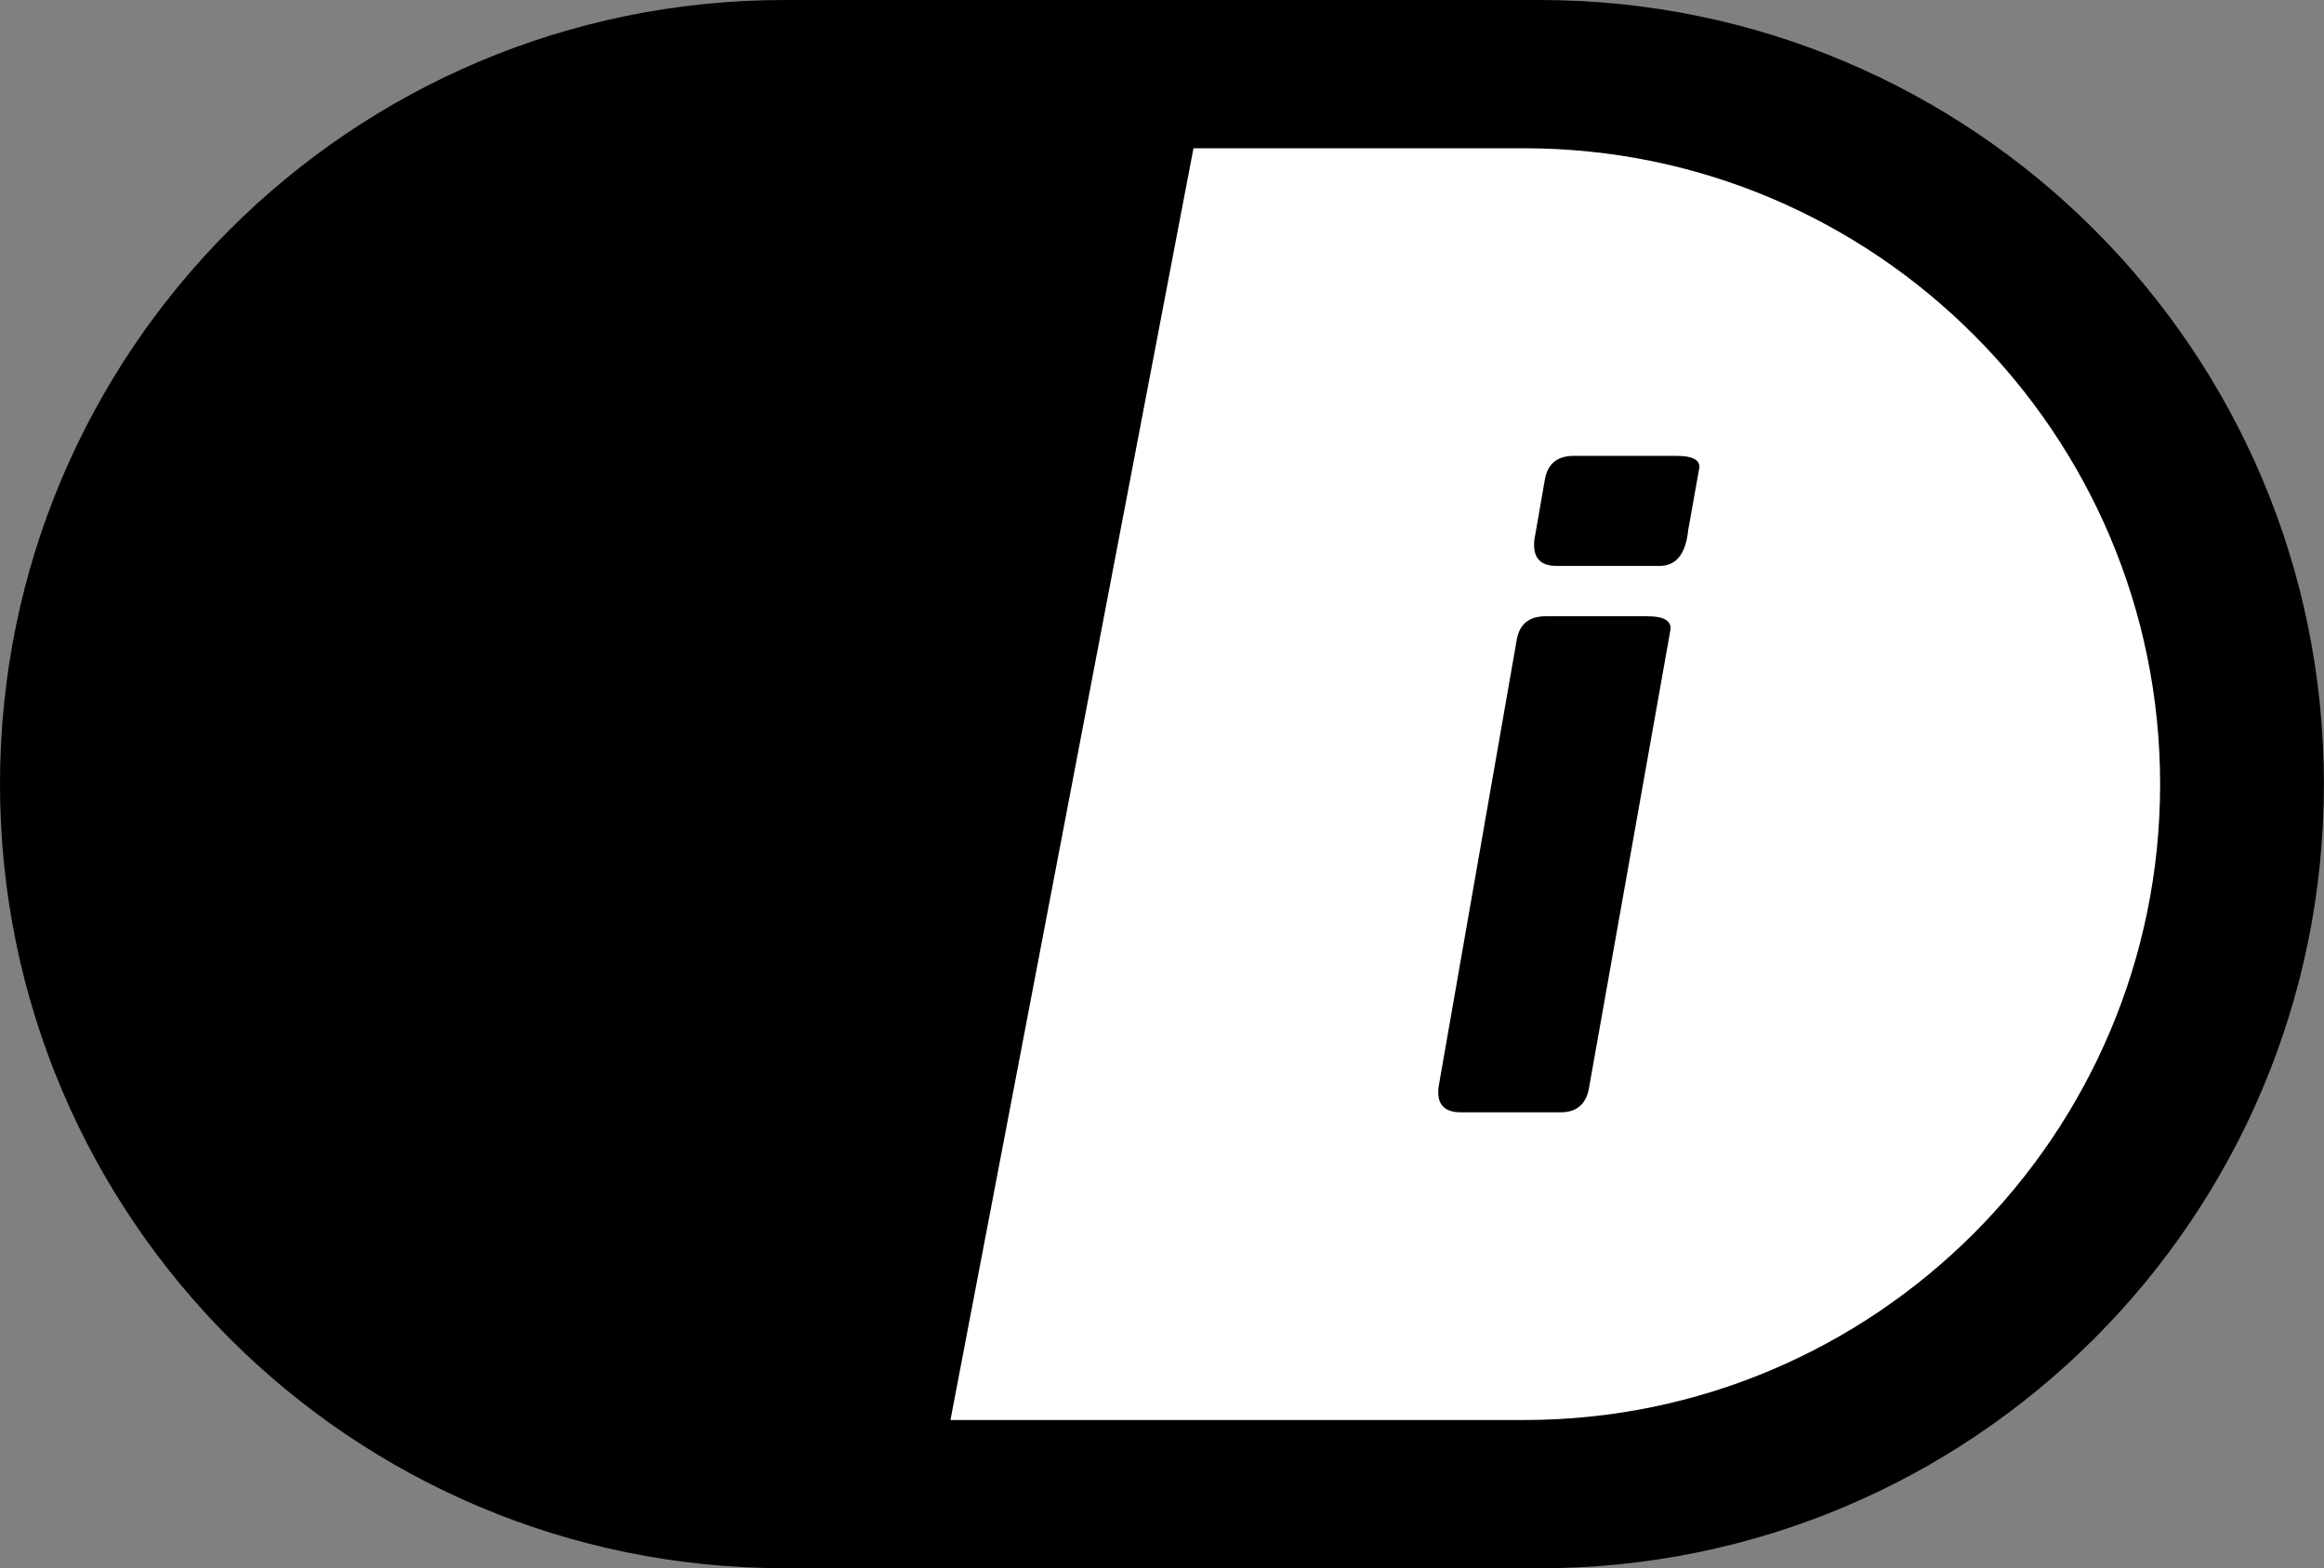 <svg xmlns="http://www.w3.org/2000/svg" id="Layer_2" viewBox="0 0 274.27 185.11"><rect x="0" y="0" width="274.27" height="185.11" fill="#808080" stroke="none"/><defs><style>.cls-1{fill:#fff;}</style></defs><g id="Layer_1-2"><path d="M116.84,185.11h64.87c51.12,0,92.55-41.44,92.55-92.55C274.27,41.44,232.83,0,181.72,0h-29.51s-35.37,185.11-35.37,185.11h0Z"></path><path d="M92.55,185.11h29.51S157.43,0,157.43,0h-64.87C41.44,0,0,41.44,0,92.55s41.44,92.55,92.55,92.55h0Z"></path><path class="cls-1" d="M179.89,17.5h-39.04l-28.68,150.11h67.71c41.38,0,75.05-33.67,75.05-75.05S221.27,17.5,179.89,17.5Z"></path><path d="M197.08,74.68l-9.51,53.5c-.29,2.07-1.42,3.11-3.38,3.11h-11.78c-2.04,0-2.91-1.03-2.62-3.08l9.19-52.58c.3-1.93,1.44-2.89,3.44-2.89h11.99c2.14,0,3.03.64,2.66,1.93ZM200.5,55.48l-1.26,7.06c-.29,2.84-1.42,4.26-3.39,4.26h-12.15c-1.97,0-2.85-1.03-2.62-3.09l1.21-6.94c.3-1.97,1.43-2.96,3.42-2.96h12.14c2.06,0,2.95.56,2.65,1.67Z"></path></g></svg>